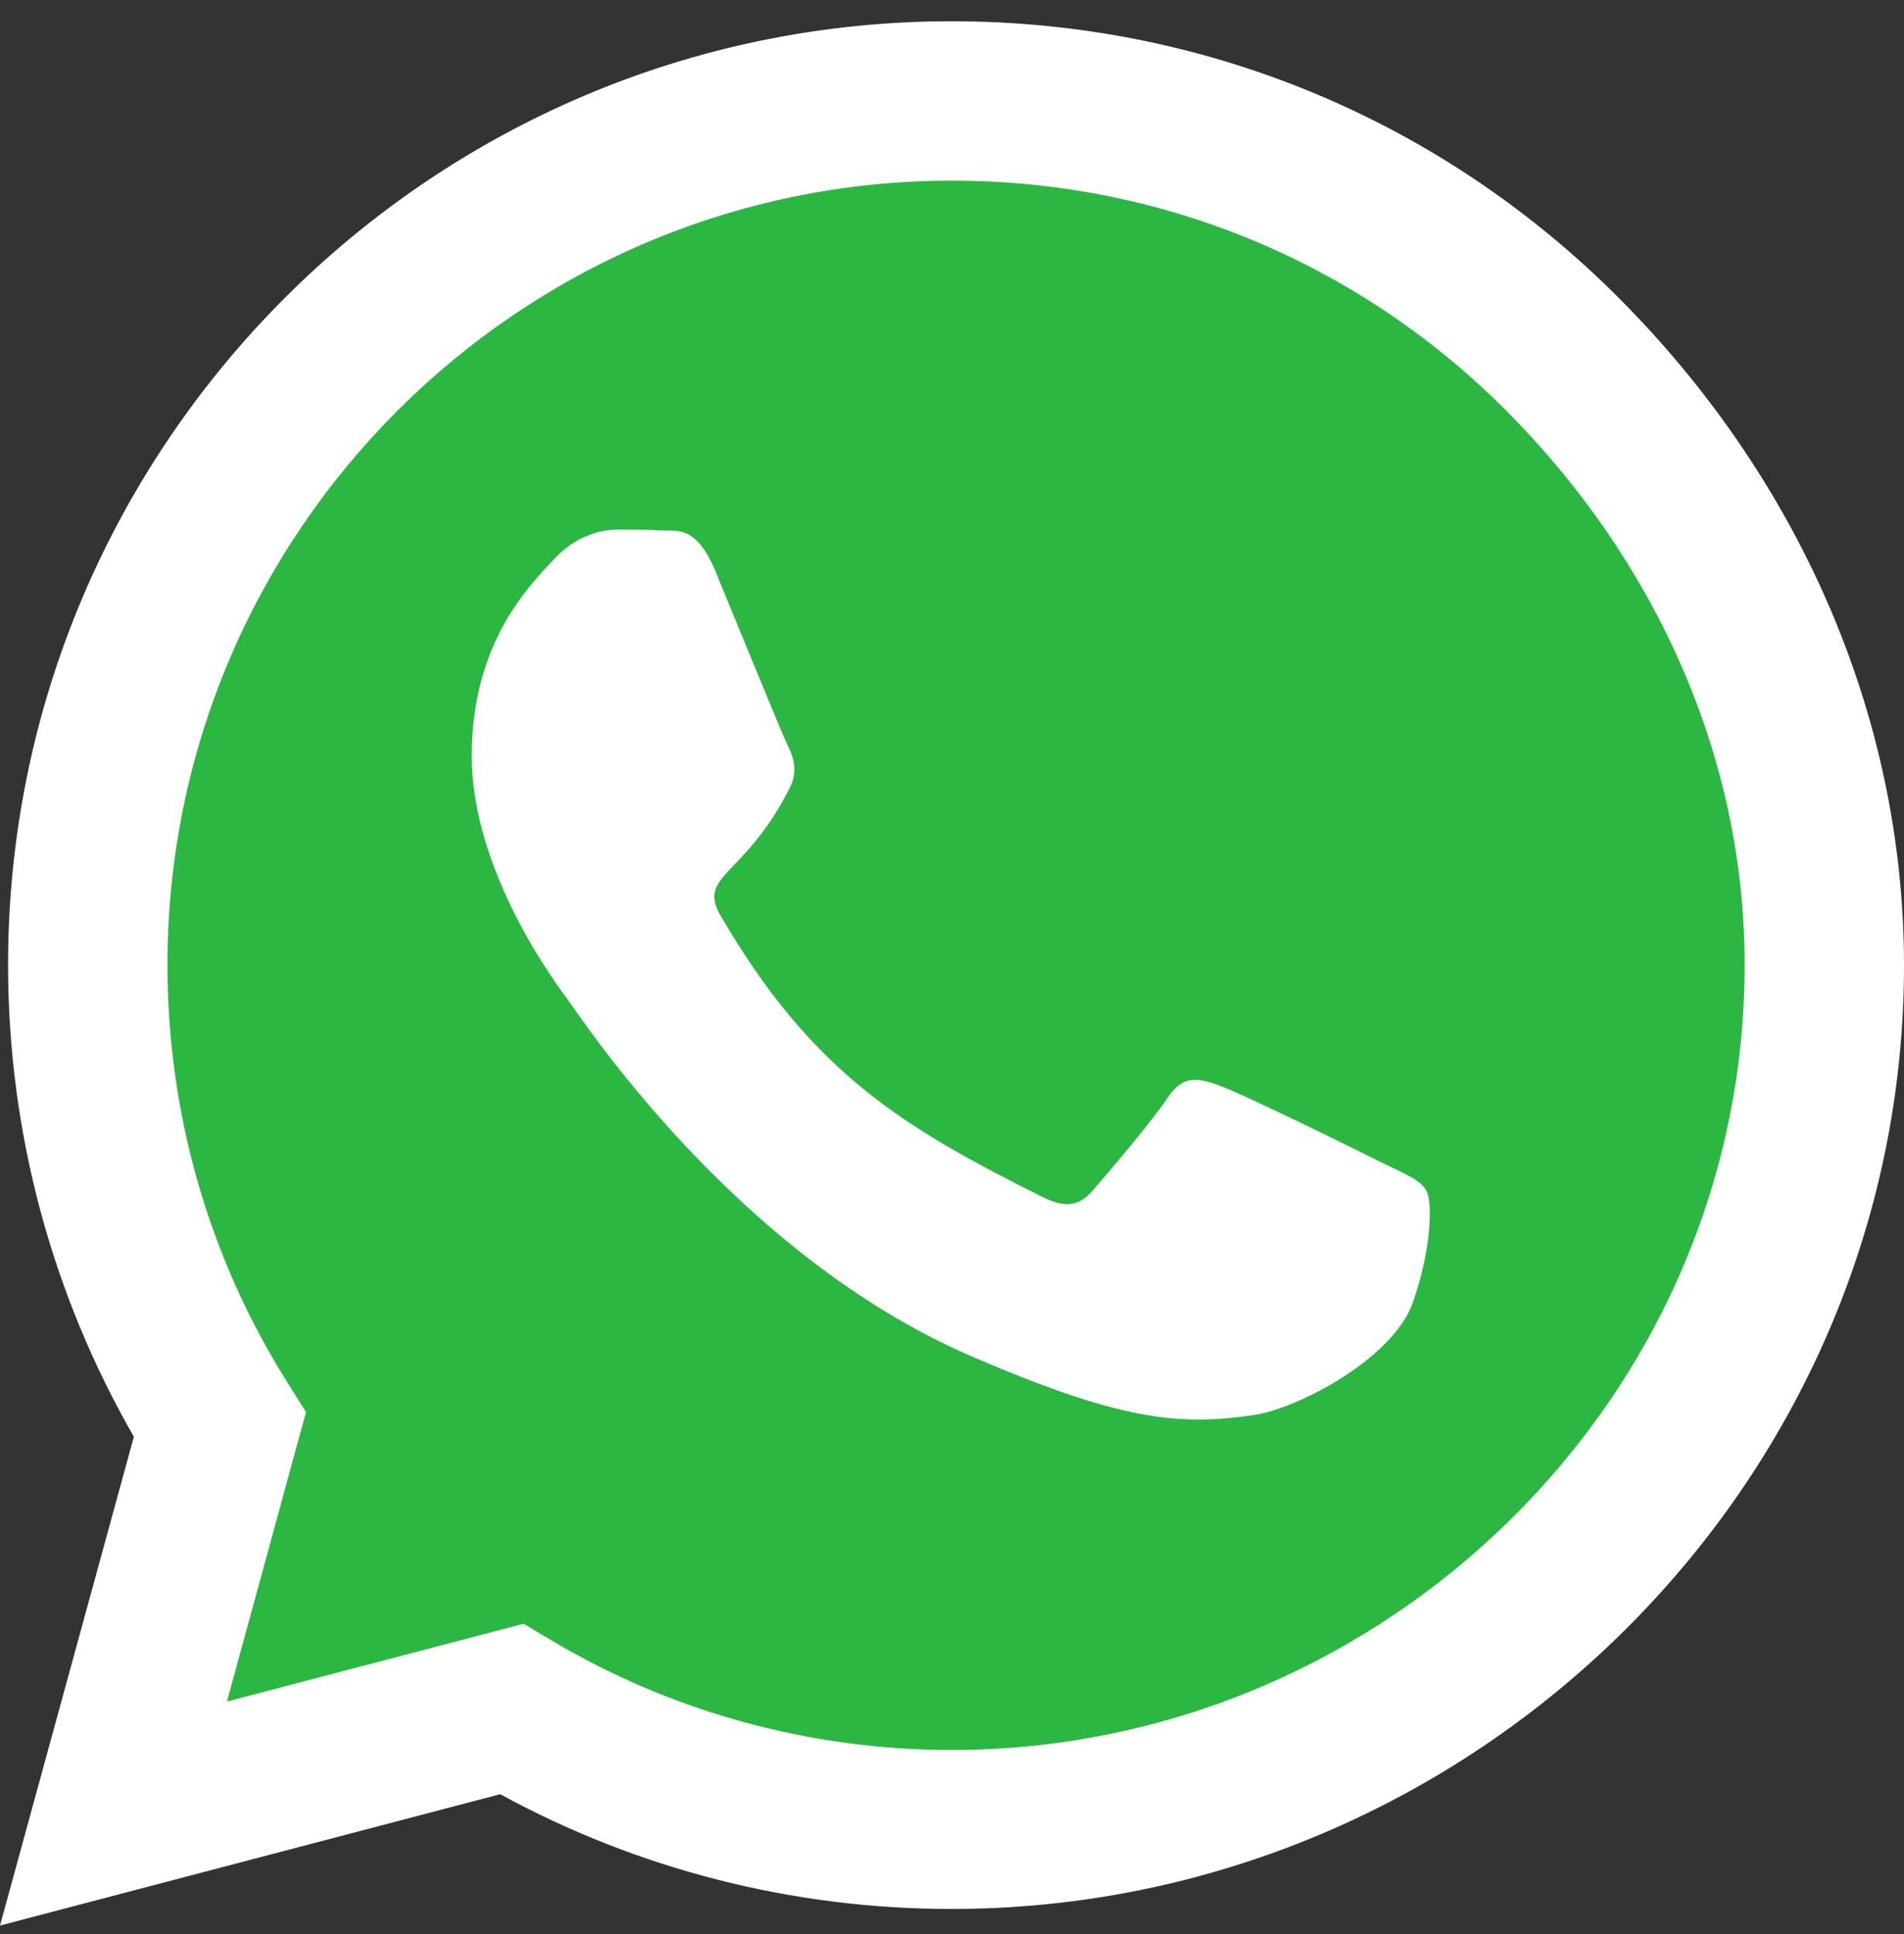 <?xml version="1.0" encoding="utf-8"?>
<!-- Generator: Adobe Illustrator 22.0.0, SVG Export Plug-In . SVG Version: 6.00 Build 0)  -->
<svg version="1.1" id="Layer_1" xmlns="http://www.w3.org/2000/svg" xmlns:xlink="http://www.w3.org/1999/xlink" x="0px" y="0px"
	 viewBox="0 0 448 455" style="enable-background:new 0 0 448 455;" xml:space="preserve">
<rect x="0" y="0" width="448" height="455" fill="#333333" stroke="none"/>
<style type="text/css">
	.st0{fill:#2CB742;}
	.st1{fill:#FFFFFF;}
</style>
<path class="st0" d="M419,226c0,107.1-86.9,194-194,194c-36.9,0-71.4-10.3-100.7-28.2C112.2,384.5,46,407,46,407s24.1-63.2,15.8-76
	C42.3,300.7,31,264.7,31,226c0-107.1,86.9-194,194-194S419,118.9,419,226z"/>
<path class="st1" d="M380.9,70.1C339,28.1,283.2,5,223.9,5c-122.4,0-222,99.6-222,222c0,39.1,10.2,77.3,29.6,111L0,453l117.7-30.9
	c32.4,17.7,68.9,27,106.1,27h0.1c122.3,0,224.1-99.6,224.1-222C448,167.8,422.8,112.1,380.9,70.1z M223.9,411.7
	c-33.2,0-65.7-8.9-94-25.7l-6.7-4l-69.8,18.3L72,332.2l-4.4-7c-18.5-29.4-28.2-63.3-28.2-98.2c0-101.7,82.8-184.5,184.6-184.5
	c49.3,0,95.6,19.2,130.4,54.1s56.2,81.2,56.1,130.5C410.5,328.9,325.6,411.7,223.9,411.7z M325.1,273.5c-5.5-2.8-32.8-16.2-37.9-18
	c-5.1-1.9-8.8-2.8-12.5,2.8c-3.7,5.6-14.3,18-17.6,21.8c-3.2,3.7-6.5,4.2-12,1.4c-32.6-16.3-54-29.1-75.5-66
	c-5.7-9.8,5.7-9.1,16.3-30.3c1.8-3.7,0.9-6.9-0.5-9.7s-12.5-30.1-17.1-41.2c-4.5-10.8-9.1-9.3-12.5-9.5c-3.2-0.2-6.9-0.2-10.6-0.2
	c-3.7,0-9.7,1.4-14.8,6.9c-5.1,5.6-19.4,19-19.4,46.3s19.9,53.7,22.6,57.4c2.8,3.7,39.1,59.7,94.8,83.8c35.2,15.2,49,16.5,66.6,13.9
	c10.7-1.6,32.8-13.4,37.4-26.4s4.6-24.1,3.2-26.4C334.3,277.6,330.6,276.2,325.1,273.5z"/>
</svg>
